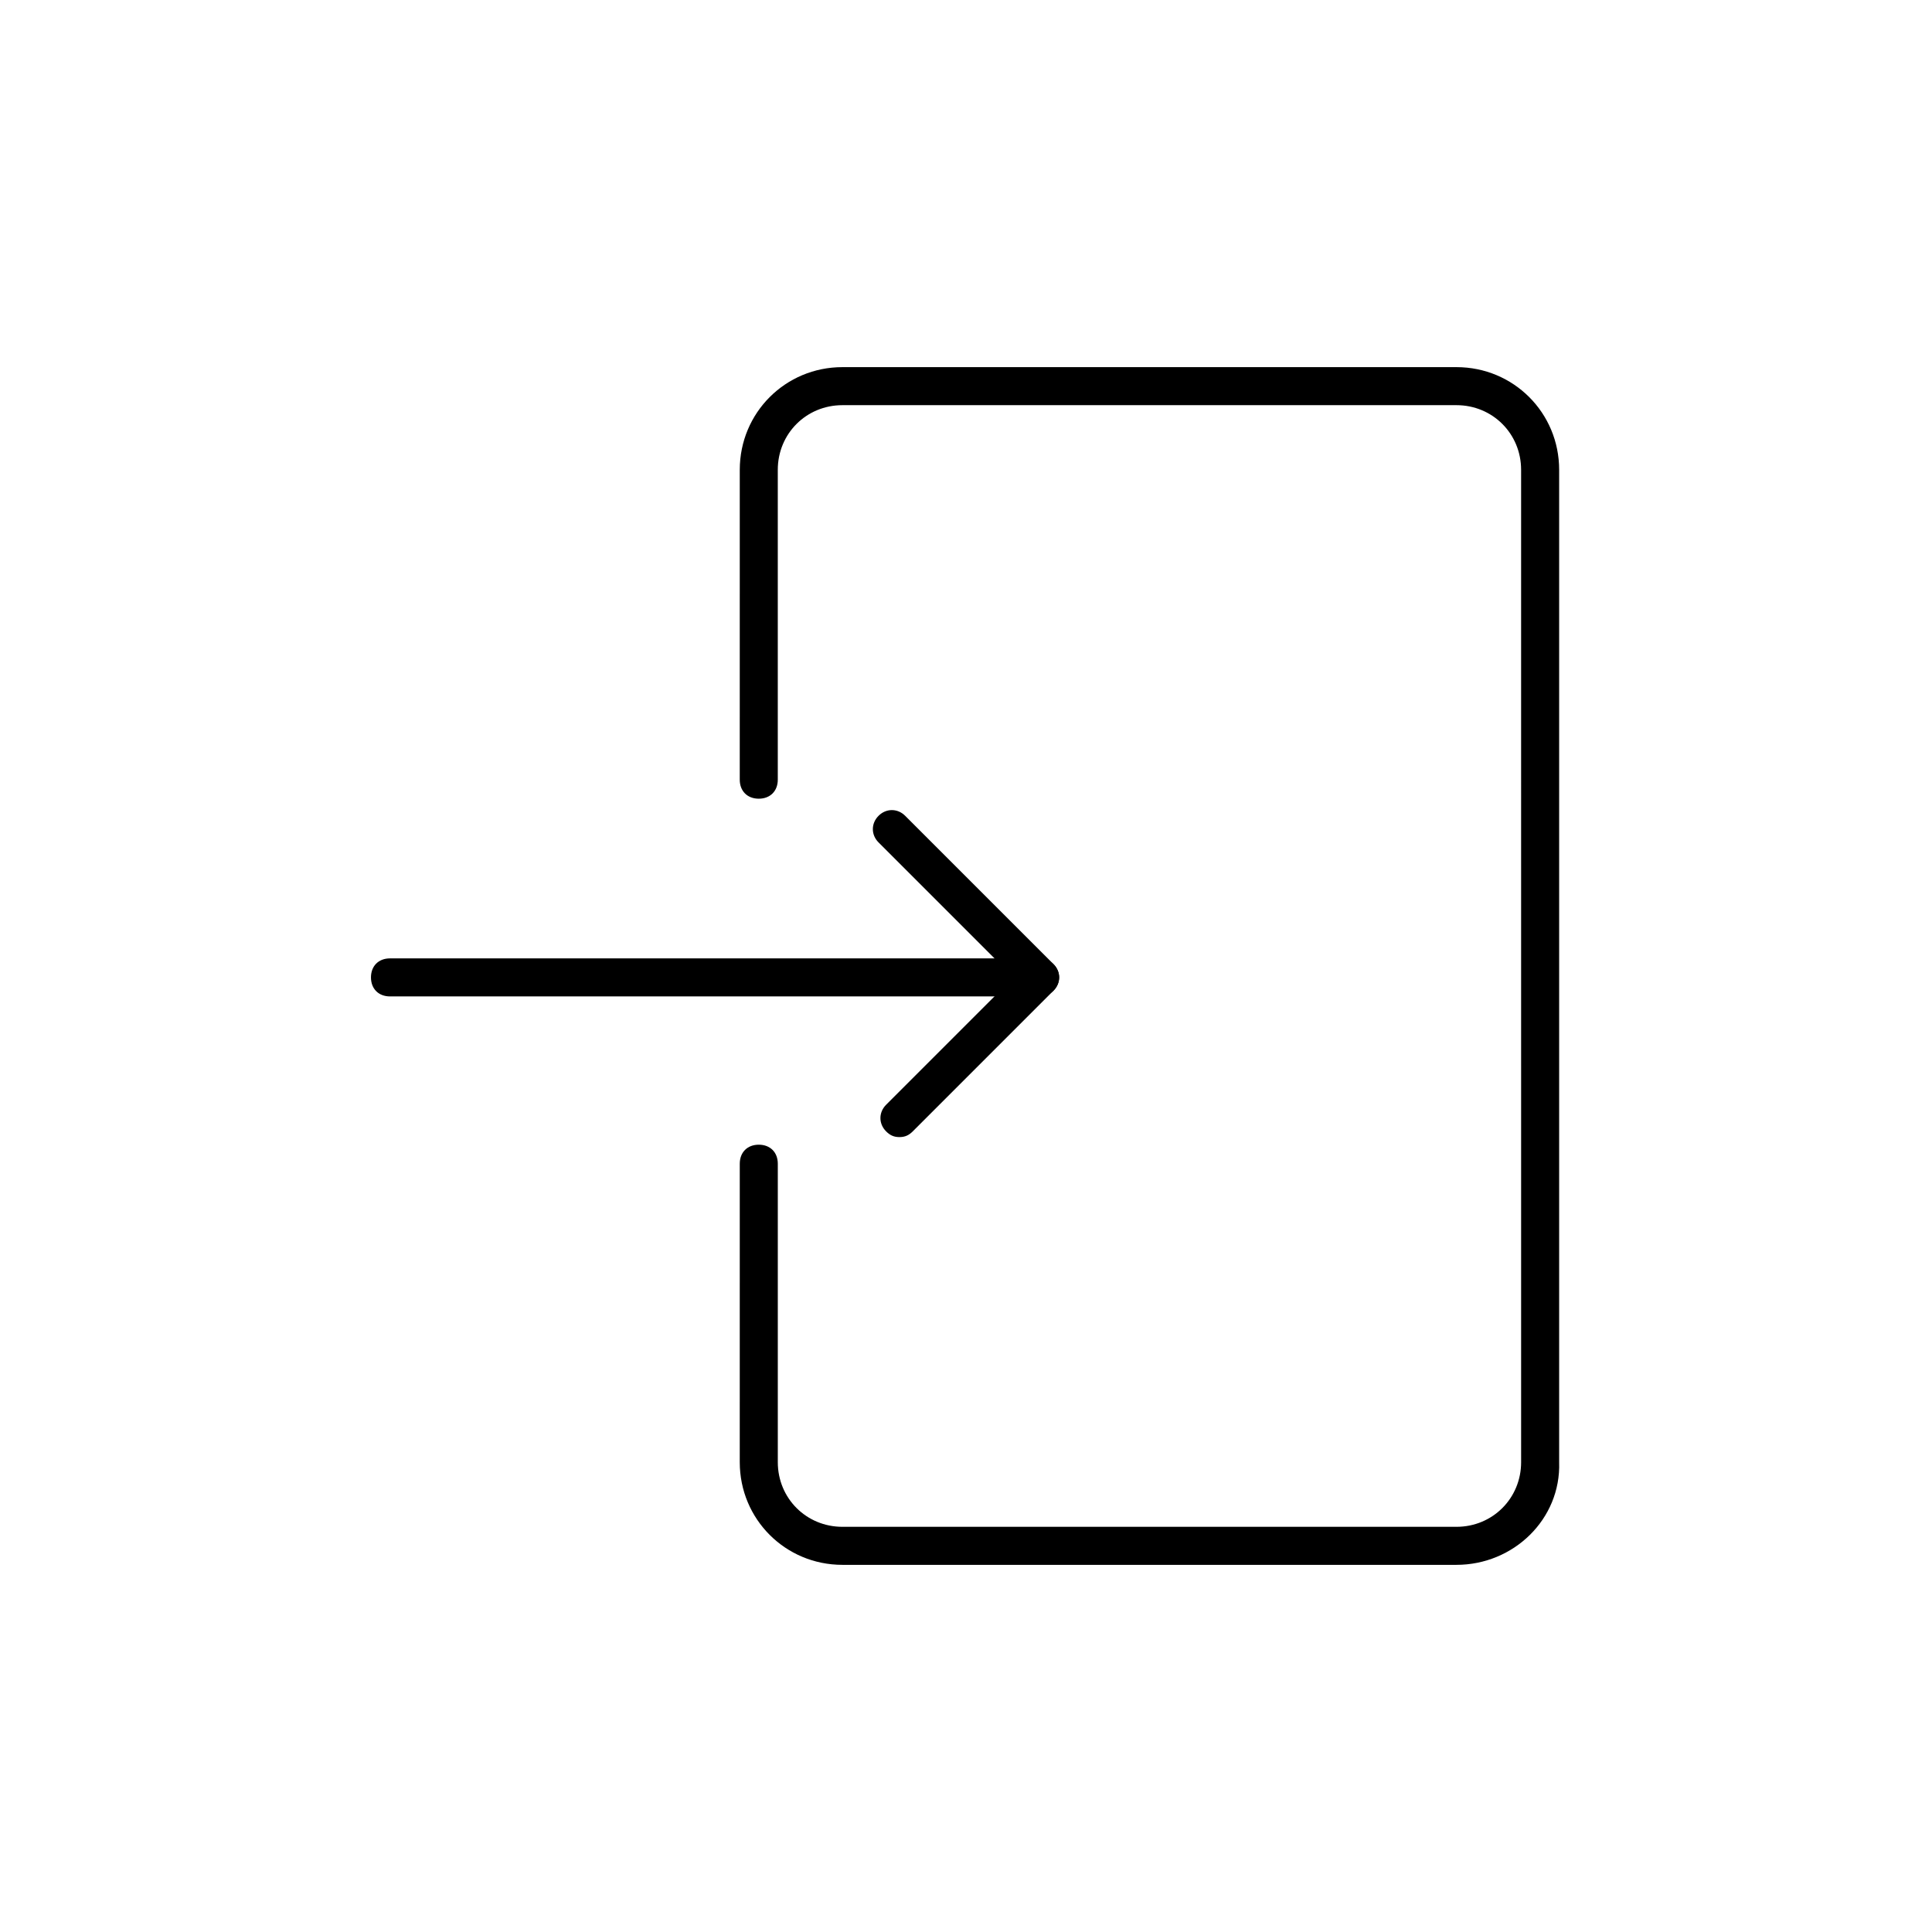 <?xml version="1.0" encoding="UTF-8"?>
<!-- Uploaded to: ICON Repo, www.svgrepo.com, Generator: ICON Repo Mixer Tools -->
<svg fill="#000000" width="800px" height="800px" version="1.1" viewBox="144 144 512 512" xmlns="http://www.w3.org/2000/svg">
 <g>
  <path d="m529.98 558.7h-162.73c-15.113 0-27.207-12.09-27.207-27.207l0.004-79.098c0-3.023 2.016-5.039 5.039-5.039 3.023 0 5.039 2.016 5.039 5.039v79.098c0 9.574 7.559 17.129 17.129 17.129h162.73c9.574 0 17.129-7.559 17.129-17.129l-0.004-262.99c0-9.574-7.559-17.129-17.129-17.129h-162.73c-9.574 0-17.129 7.559-17.129 17.129v82.121c0 3.023-2.016 5.039-5.039 5.039-3.023 0-5.039-2.016-5.039-5.039l0.004-82.121c0-15.113 12.09-27.207 27.207-27.207h162.73c15.113 0 27.207 12.09 27.207 27.207v262.99c0.5 15.113-12.098 27.207-27.211 27.207z"/>
  <path d="m419.65 408.06h-172.3c-3.023 0-5.039-2.016-5.039-5.039 0-3.023 2.016-5.039 5.039-5.039h171.8c3.023 0 5.039 2.016 5.039 5.039-0.004 3.023-2.016 5.039-4.535 5.039z"/>
  <path d="m382.36 445.34c-1.512 0-2.519-0.504-3.527-1.512-2.016-2.016-2.016-5.039 0-7.055l37.281-37.281c2.016-2.016 5.039-2.016 7.055 0 2.016 2.016 2.016 5.039 0 7.055l-37.281 37.281c-1.008 1.008-2.016 1.512-3.527 1.512z"/>
  <path d="m419.65 408.06c-1.512 0-2.519-0.504-3.527-1.512l-39.297-39.297c-2.016-2.016-2.016-5.039 0-7.055 2.016-2.016 5.039-2.016 7.055 0l39.297 39.297c2.016 2.016 2.016 5.039 0 7.055-1.008 1.008-2.519 1.512-3.527 1.512z"/>
 </g>
</svg>